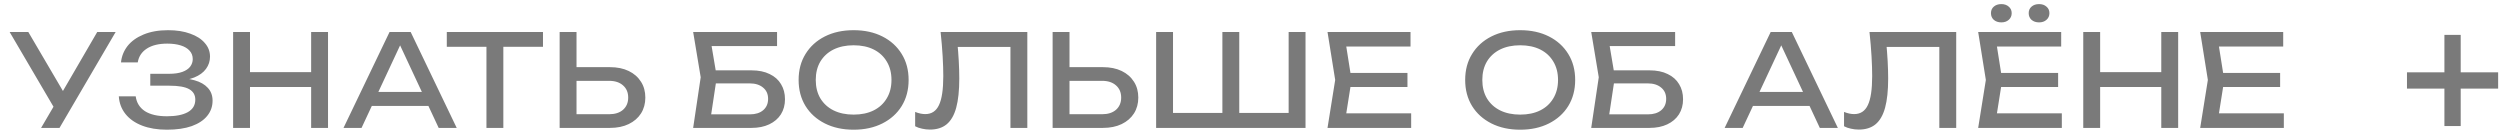 <?xml version="1.0" encoding="UTF-8"?> <svg xmlns="http://www.w3.org/2000/svg" width="215" height="12" viewBox="0 0 215 12" fill="none"><path d="M210.22 10.84V3H211.62V10.84H210.22ZM207 7.62V6.22H214.84V7.62H207Z" fill="#7A7A7A"></path><path d="M3.534 11L4.887 8.69H4.909L8.363 2.75H9.947L5.118 11H3.534ZM4.92 9.724L0.828 2.75H2.434L5.888 8.635L4.92 9.724ZM14.354 11.154C13.54 11.154 12.829 11.037 12.22 10.802C11.612 10.567 11.135 10.234 10.79 9.801C10.446 9.368 10.255 8.862 10.218 8.283H11.67C11.744 8.833 12.008 9.258 12.462 9.559C12.924 9.852 13.555 9.999 14.354 9.999C15.124 9.999 15.722 9.882 16.147 9.647C16.58 9.405 16.796 9.046 16.796 8.569C16.796 8.166 16.62 7.865 16.268 7.667C15.916 7.469 15.352 7.37 14.574 7.37H12.924V6.347H14.541C15.003 6.347 15.385 6.292 15.685 6.182C15.986 6.072 16.21 5.922 16.356 5.731C16.503 5.533 16.576 5.317 16.576 5.082C16.576 4.796 16.485 4.554 16.301 4.356C16.125 4.158 15.872 4.008 15.542 3.905C15.212 3.802 14.827 3.751 14.387 3.751C13.654 3.751 13.067 3.894 12.627 4.18C12.187 4.466 11.927 4.862 11.846 5.368H10.405C10.457 4.847 10.644 4.378 10.966 3.96C11.296 3.542 11.755 3.212 12.341 2.97C12.935 2.721 13.639 2.596 14.453 2.596C15.187 2.596 15.821 2.695 16.356 2.893C16.899 3.084 17.317 3.351 17.61 3.696C17.911 4.033 18.061 4.426 18.061 4.873C18.061 5.254 17.948 5.603 17.72 5.918C17.493 6.233 17.152 6.483 16.697 6.666C16.243 6.849 15.671 6.941 14.981 6.941V6.732C15.663 6.703 16.25 6.761 16.741 6.908C17.233 7.047 17.61 7.264 17.874 7.557C18.146 7.85 18.281 8.217 18.281 8.657C18.281 9.156 18.127 9.592 17.819 9.966C17.519 10.34 17.075 10.633 16.488 10.846C15.902 11.051 15.19 11.154 14.354 11.154ZM20.048 2.75H21.5V11H20.048V2.75ZM26.758 2.75H28.21V11H26.758V2.75ZM20.829 6.204H27.451V7.48H20.829V6.204ZM31.489 9.108V7.909H37.253V9.108H31.489ZM35.317 2.75L39.277 11H37.726L34.129 3.3H34.69L31.093 11H29.542L33.502 2.75H35.317ZM41.835 3.421H43.287V11H41.835V3.421ZM38.425 2.75H46.697V4.026H38.425V2.75ZM48.129 11V2.75H49.581V10.472L48.932 9.823H52.386C52.892 9.823 53.292 9.695 53.585 9.438C53.879 9.174 54.025 8.826 54.025 8.393C54.025 7.953 53.879 7.605 53.585 7.348C53.292 7.084 52.892 6.952 52.386 6.952H48.789V5.775H52.452C53.076 5.775 53.615 5.885 54.069 6.105C54.524 6.325 54.876 6.633 55.125 7.029C55.375 7.418 55.499 7.872 55.499 8.393C55.499 8.906 55.375 9.361 55.125 9.757C54.876 10.146 54.524 10.45 54.069 10.67C53.615 10.89 53.076 11 52.452 11H48.129ZM60.777 6.05H64.627C65.243 6.05 65.763 6.156 66.189 6.369C66.621 6.574 66.948 6.864 67.168 7.238C67.395 7.605 67.509 8.037 67.509 8.536C67.509 9.027 67.391 9.46 67.157 9.834C66.922 10.201 66.588 10.487 66.156 10.692C65.723 10.897 65.213 11 64.627 11H59.611L60.26 6.644L59.611 2.75H66.827V3.96H60.524L61.074 3.223L61.646 6.622L61.052 10.56L60.491 9.834H64.495C64.971 9.834 65.349 9.717 65.628 9.482C65.914 9.24 66.057 8.914 66.057 8.503C66.057 8.092 65.914 7.77 65.628 7.535C65.342 7.293 64.96 7.172 64.484 7.172H60.777V6.05ZM73.411 11.154C72.473 11.154 71.648 10.974 70.936 10.615C70.225 10.256 69.671 9.757 69.275 9.119C68.879 8.474 68.681 7.726 68.681 6.875C68.681 6.024 68.879 5.28 69.275 4.642C69.671 3.997 70.225 3.494 70.936 3.135C71.648 2.776 72.473 2.596 73.411 2.596C74.35 2.596 75.175 2.776 75.886 3.135C76.598 3.494 77.151 3.997 77.547 4.642C77.943 5.28 78.141 6.024 78.141 6.875C78.141 7.726 77.943 8.474 77.547 9.119C77.151 9.757 76.598 10.256 75.886 10.615C75.175 10.974 74.35 11.154 73.411 11.154ZM73.411 9.856C74.079 9.856 74.654 9.735 75.138 9.493C75.622 9.251 75.996 8.906 76.26 8.459C76.532 8.012 76.667 7.484 76.667 6.875C76.667 6.266 76.532 5.738 76.26 5.291C75.996 4.844 75.622 4.499 75.138 4.257C74.654 4.015 74.079 3.894 73.411 3.894C72.751 3.894 72.176 4.015 71.684 4.257C71.2 4.499 70.823 4.844 70.551 5.291C70.287 5.738 70.155 6.266 70.155 6.875C70.155 7.484 70.287 8.012 70.551 8.459C70.823 8.906 71.2 9.251 71.684 9.493C72.176 9.735 72.751 9.856 73.411 9.856ZM80.892 2.75H88.35V11H86.898V3.377L87.558 4.037H81.706L82.322 3.542C82.381 4.143 82.425 4.712 82.454 5.247C82.483 5.782 82.498 6.285 82.498 6.754C82.498 7.781 82.41 8.617 82.234 9.262C82.058 9.907 81.783 10.384 81.409 10.692C81.042 10.993 80.562 11.143 79.968 11.143C79.741 11.143 79.517 11.117 79.297 11.066C79.077 11.022 78.879 10.952 78.703 10.857V9.625C79.011 9.75 79.301 9.812 79.572 9.812C80.115 9.812 80.507 9.555 80.749 9.042C80.998 8.529 81.123 7.696 81.123 6.545C81.123 6.046 81.105 5.478 81.068 4.84C81.031 4.195 80.973 3.498 80.892 2.75ZM90.525 11V2.75H91.977V10.472L91.328 9.823H94.781C95.287 9.823 95.687 9.695 95.981 9.438C96.274 9.174 96.421 8.826 96.421 8.393C96.421 7.953 96.274 7.605 95.981 7.348C95.687 7.084 95.287 6.952 94.781 6.952H91.184V5.775H94.847C95.471 5.775 96.01 5.885 96.465 6.105C96.919 6.325 97.271 6.633 97.52 7.029C97.77 7.418 97.894 7.872 97.894 8.393C97.894 8.906 97.77 9.361 97.52 9.757C97.271 10.146 96.919 10.45 96.465 10.67C96.01 10.89 95.471 11 94.847 11H90.525ZM111.483 9.713L110.823 10.373V2.75H112.275V11H99.427V2.75H100.879V10.373L100.219 9.713H105.532L105.125 10.373V2.75H106.577V10.373L106.104 9.713H111.483ZM121.041 6.27V7.48H115.277V6.27H121.041ZM116.234 6.875L115.651 10.56L114.958 9.746H121.36V11H114.166L114.826 6.875L114.166 2.75H121.305V4.004H114.958L115.651 3.19L116.234 6.875ZM130.735 11.154C129.796 11.154 128.971 10.974 128.26 10.615C127.549 10.256 126.995 9.757 126.599 9.119C126.203 8.474 126.005 7.726 126.005 6.875C126.005 6.024 126.203 5.28 126.599 4.642C126.995 3.997 127.549 3.494 128.26 3.135C128.971 2.776 129.796 2.596 130.735 2.596C131.674 2.596 132.499 2.776 133.21 3.135C133.921 3.494 134.475 3.997 134.871 4.642C135.267 5.28 135.465 6.024 135.465 6.875C135.465 7.726 135.267 8.474 134.871 9.119C134.475 9.757 133.921 10.256 133.21 10.615C132.499 10.974 131.674 11.154 130.735 11.154ZM130.735 9.856C131.402 9.856 131.978 9.735 132.462 9.493C132.946 9.251 133.32 8.906 133.584 8.459C133.855 8.012 133.991 7.484 133.991 6.875C133.991 6.266 133.855 5.738 133.584 5.291C133.32 4.844 132.946 4.499 132.462 4.257C131.978 4.015 131.402 3.894 130.735 3.894C130.075 3.894 129.499 4.015 129.008 4.257C128.524 4.499 128.146 4.844 127.875 5.291C127.611 5.738 127.479 6.266 127.479 6.875C127.479 7.484 127.611 8.012 127.875 8.459C128.146 8.906 128.524 9.251 129.008 9.493C129.499 9.735 130.075 9.856 130.735 9.856ZM138.011 6.05H141.861C142.477 6.05 142.997 6.156 143.423 6.369C143.855 6.574 144.182 6.864 144.402 7.238C144.629 7.605 144.743 8.037 144.743 8.536C144.743 9.027 144.625 9.46 144.391 9.834C144.156 10.201 143.822 10.487 143.39 10.692C142.957 10.897 142.447 11 141.861 11H136.845L137.494 6.644L136.845 2.75H144.061V3.96H137.758L138.308 3.223L138.88 6.622L138.286 10.56L137.725 9.834H141.729C142.205 9.834 142.583 9.717 142.862 9.482C143.148 9.24 143.291 8.914 143.291 8.503C143.291 8.092 143.148 7.77 142.862 7.535C142.576 7.293 142.194 7.172 141.718 7.172H138.011V6.05ZM150.267 9.108V7.909H156.031V9.108H150.267ZM154.095 2.75L158.055 11H156.504L152.907 3.3H153.468L149.871 11H148.32L152.28 2.75H154.095ZM160.776 2.75H168.234V11H166.782V3.377L167.442 4.037H161.59L162.206 3.542C162.265 4.143 162.309 4.712 162.338 5.247C162.367 5.782 162.382 6.285 162.382 6.754C162.382 7.781 162.294 8.617 162.118 9.262C161.942 9.907 161.667 10.384 161.293 10.692C160.926 10.993 160.446 11.143 159.852 11.143C159.625 11.143 159.401 11.117 159.181 11.066C158.961 11.022 158.763 10.952 158.587 10.857V9.625C158.895 9.75 159.185 9.812 159.456 9.812C159.999 9.812 160.391 9.555 160.633 9.042C160.882 8.529 161.007 7.696 161.007 6.545C161.007 6.046 160.989 5.478 160.952 4.84C160.915 4.195 160.857 3.498 160.776 2.75ZM176.998 6.27V7.48H171.234V6.27H176.998ZM172.191 6.875L171.608 10.56L170.915 9.746H177.317V11H170.123L170.783 6.875L170.123 2.75H177.262V4.004H170.915L171.608 3.19L172.191 6.875ZM172.114 1.925C171.85 1.925 171.633 1.852 171.465 1.705C171.303 1.558 171.223 1.368 171.223 1.133C171.223 0.898 171.303 0.711 171.465 0.572C171.633 0.425 171.85 0.352 172.114 0.352C172.378 0.352 172.59 0.425 172.752 0.572C172.92 0.711 173.005 0.898 173.005 1.133C173.005 1.368 172.92 1.558 172.752 1.705C172.59 1.852 172.378 1.925 172.114 1.925ZM175.359 1.925C175.095 1.925 174.878 1.852 174.71 1.705C174.548 1.558 174.468 1.368 174.468 1.133C174.468 0.898 174.548 0.711 174.71 0.572C174.878 0.425 175.095 0.352 175.359 0.352C175.623 0.352 175.835 0.425 175.997 0.572C176.165 0.711 176.25 0.898 176.25 1.133C176.25 1.368 176.165 1.558 175.997 1.705C175.835 1.852 175.623 1.925 175.359 1.925ZM179.16 2.75H180.612V11H179.16V2.75ZM185.87 2.75H187.322V11H185.87V2.75ZM179.941 6.204H186.563V7.48H179.941V6.204ZM196.091 6.27V7.48H190.327V6.27H196.091ZM191.284 6.875L190.701 10.56L190.008 9.746H196.41V11H189.216L189.876 6.875L189.216 2.75H196.355V4.004H190.008L190.701 3.19L191.284 6.875Z" fill="#7A7A7A"></path></svg> 